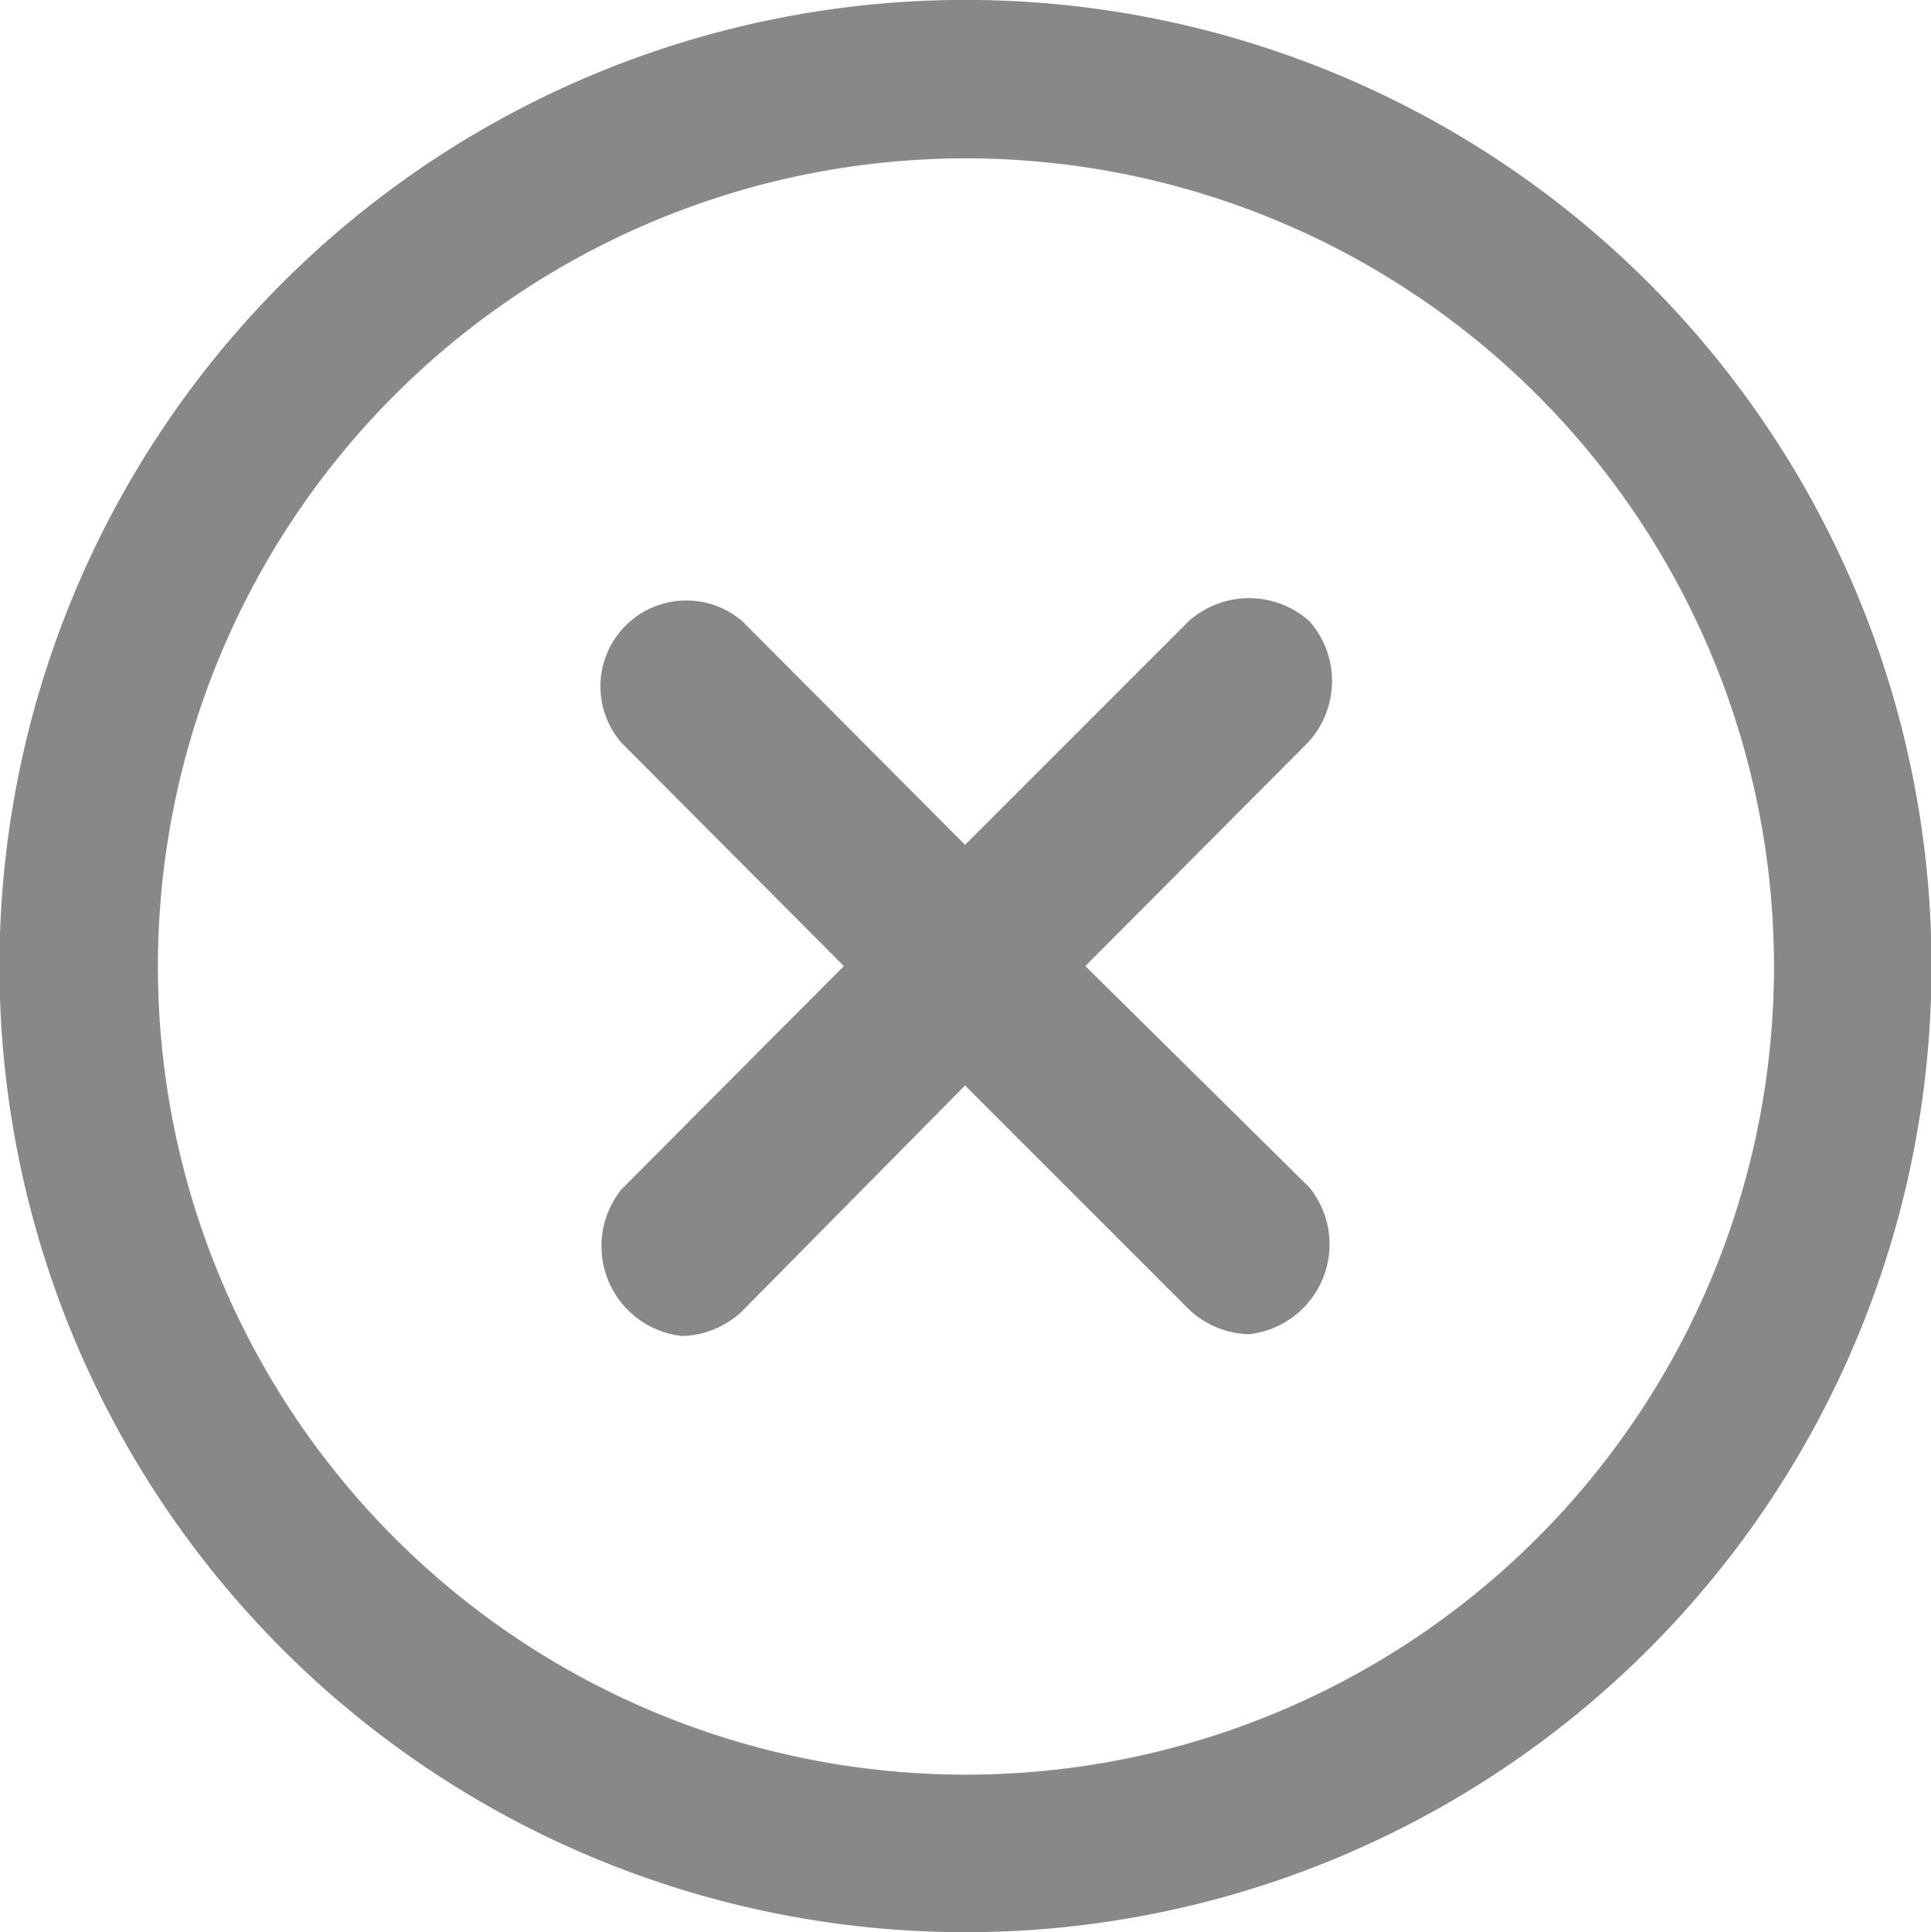 <svg xmlns="http://www.w3.org/2000/svg" width="21.35" height="21.36" viewBox="0 0 21.35 21.36"><title>icon_close</title><path d="M18.23,3.13A10.68,10.68,0,0,0,3.12,18.23,10.68,10.68,0,0,0,18.23,3.13ZM17,17A8.93,8.93,0,0,1,4.36,4.37h0A8.93,8.93,0,1,1,17,17Z" fill="#888"/><path d="M14.48,6.87a1,1,0,0,0-1.34,0L10.67,9.34,8.21,6.87A.95.95,0,0,0,6.87,8.21l2.46,2.47L6.87,13.15a1,1,0,0,0,.67,1.62,1,1,0,0,0,.67-.28L10.67,12l2.47,2.47a1,1,0,0,0,.67.28,1,1,0,0,0,.67-1.62L12,10.68l2.46-2.47A1,1,0,0,0,14.48,6.87Z" fill="#888"/></svg>